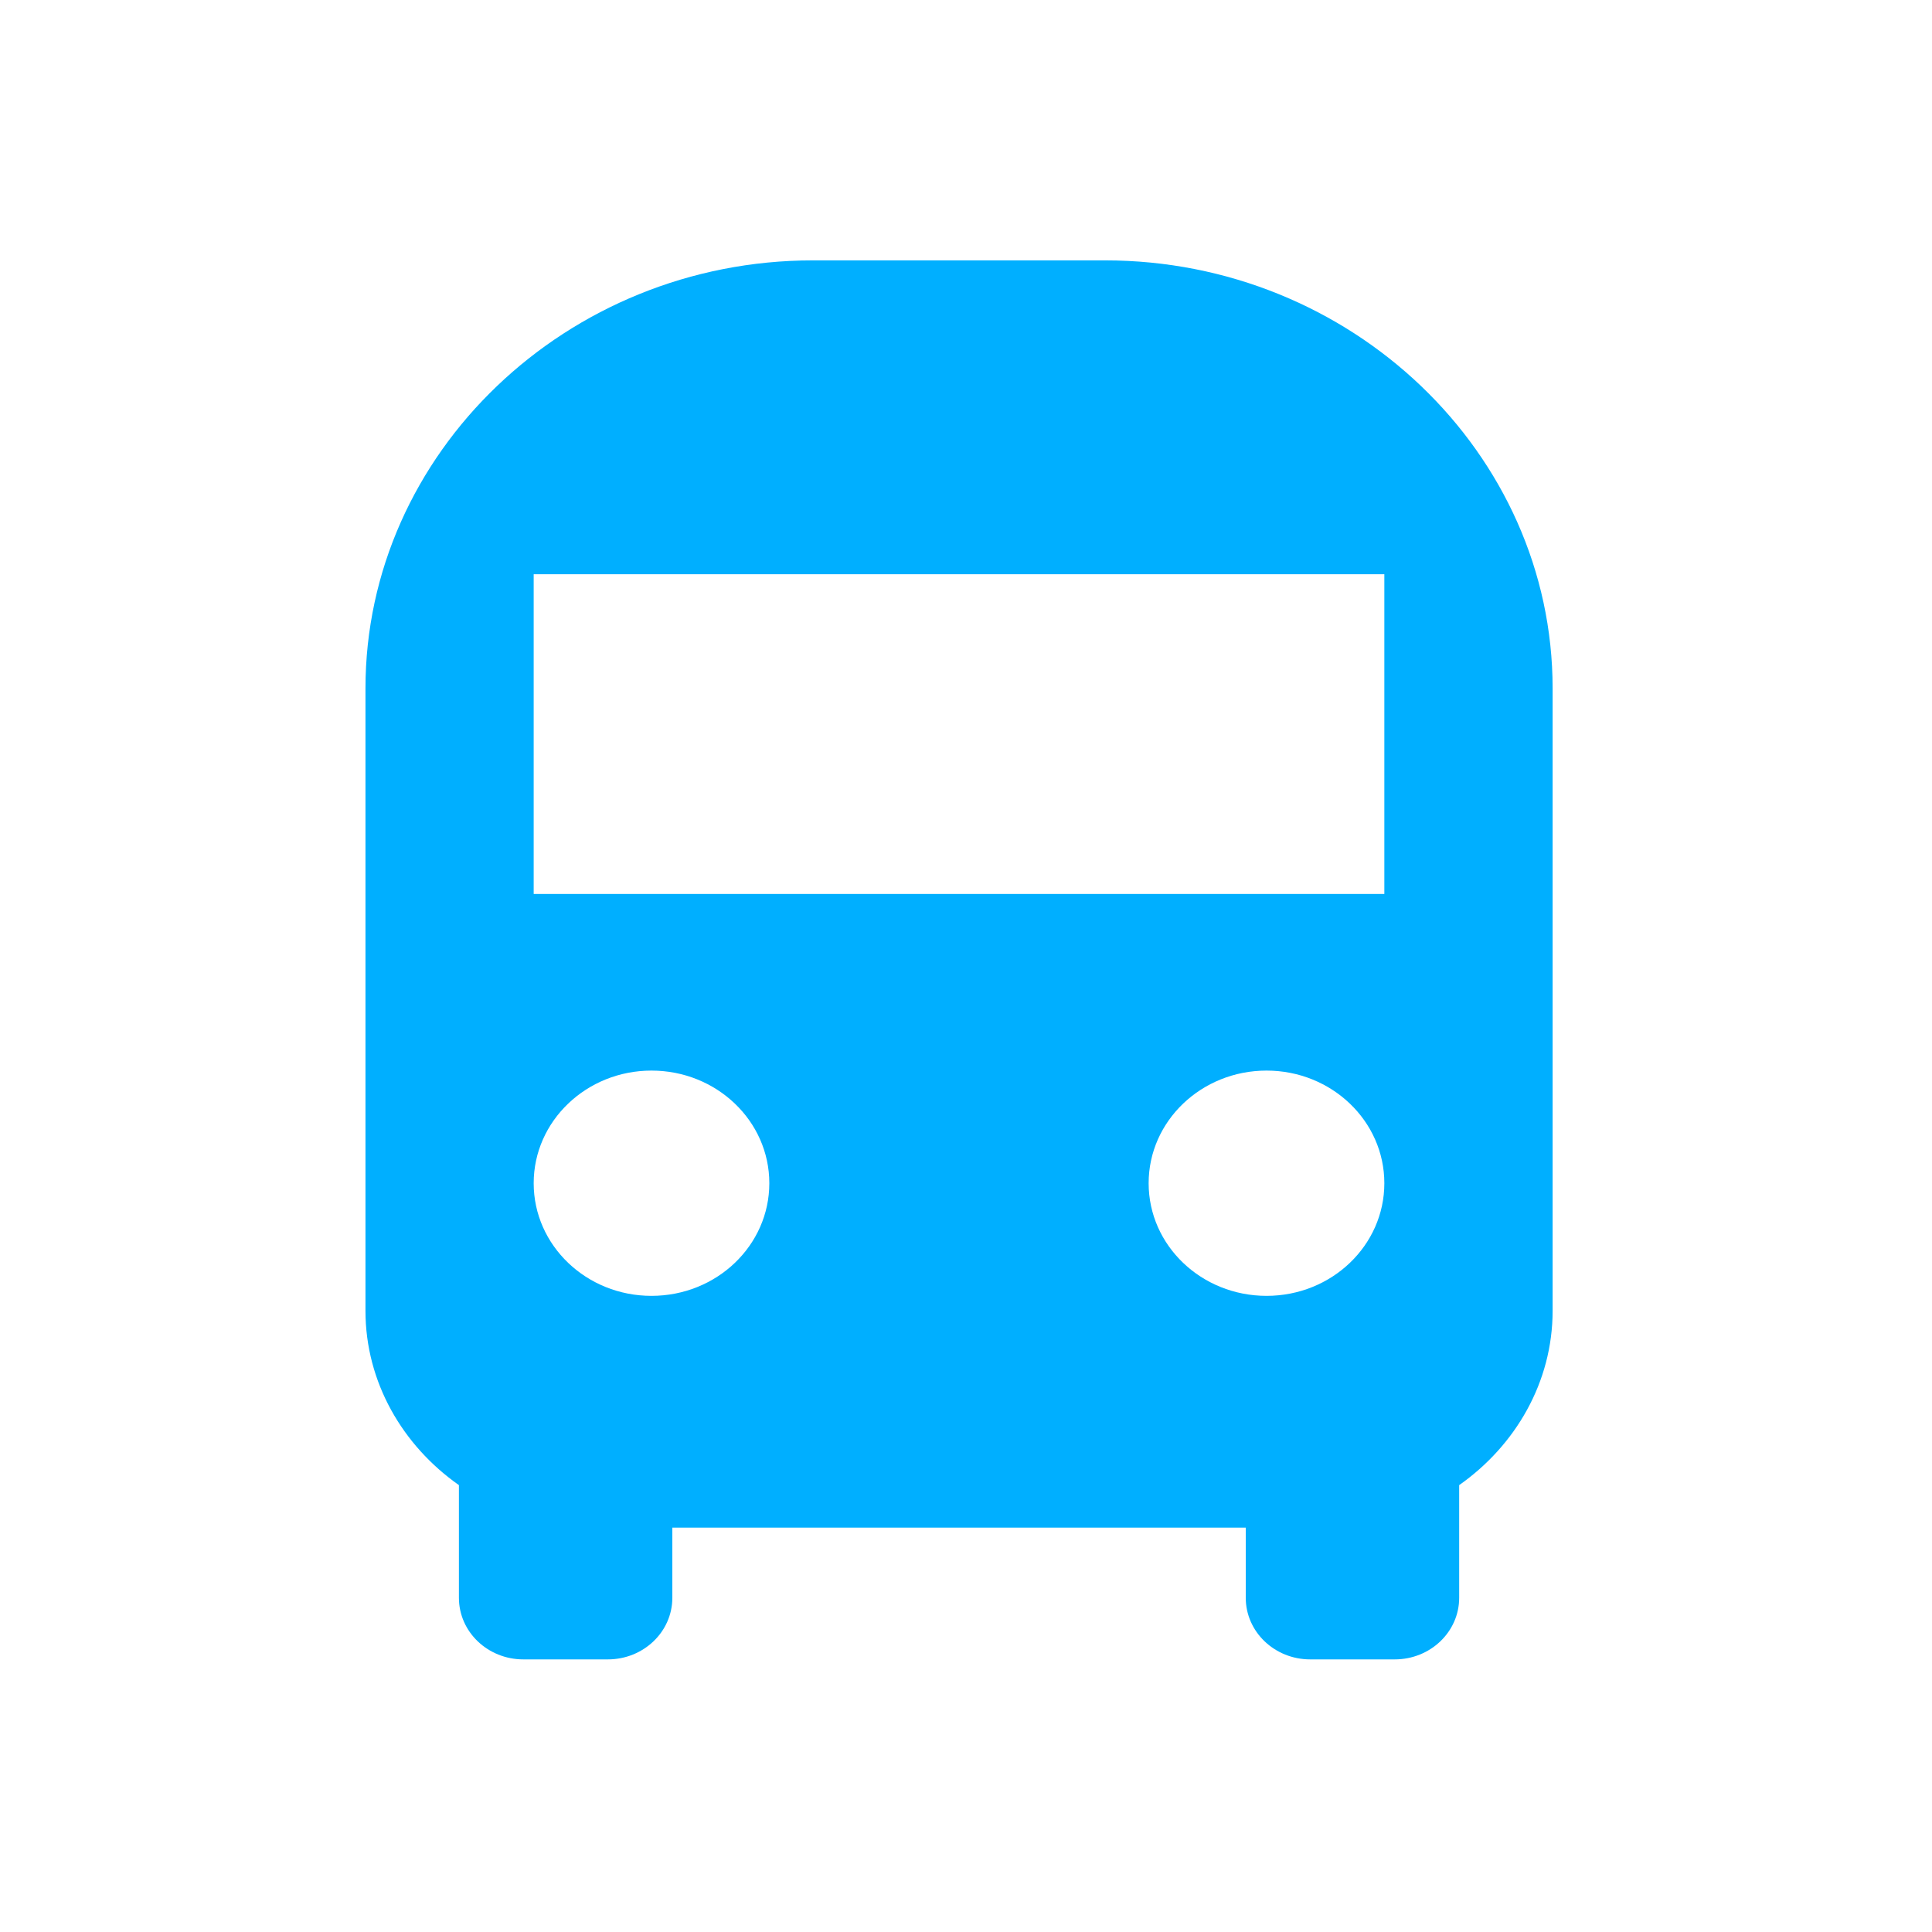<?xml version="1.0" encoding="UTF-8"?>
<svg width="30px" height="30px" viewBox="0 0 30 30" version="1.1" xmlns="http://www.w3.org/2000/svg" xmlns:xlink="http://www.w3.org/1999/xlink">
    <!-- Generator: Sketch 53.2 (72643) - https://sketchapp.com -->
    <title>Icon/Jobs/Travel</title>
    <desc>Created with Sketch.</desc>
    <g id="Icon/Jobs/Travel" stroke="none" stroke-width="1" fill="none" fill-rule="evenodd">
        <path d="M8.287,13.882 L21.496,13.882 L21.496,8.917 L8.287,8.917 L8.287,13.882 Z M19.667,20.122 C18.656,20.122 17.836,19.34 17.836,18.373 C17.836,17.407 18.656,16.624 19.667,16.624 C20.677,16.624 21.496,17.407 21.496,18.373 C21.496,19.34 20.677,20.122 19.667,20.122 L19.667,20.122 Z M10.116,20.122 C9.107,20.122 8.287,19.34 8.287,18.373 C8.287,17.407 9.107,16.624 10.116,16.624 C11.128,16.624 11.946,17.407 11.946,18.373 C11.946,19.34 11.128,20.122 10.116,20.122 L10.116,20.122 Z M17.16,4.043 L12.622,4.043 C8.803,4.043 5.675,7.034 5.675,10.689 L5.675,20.354 C5.675,21.464 6.253,22.447 7.126,23.061 L7.126,24.81 C7.126,25.34 7.574,25.767 8.127,25.767 L9.438,25.767 C9.991,25.767 10.44,25.34 10.44,24.81 L10.44,23.721 L19.344,23.721 L19.344,24.81 C19.344,25.34 19.793,25.767 20.345,25.767 L21.657,25.767 C22.21,25.767 22.658,25.34 22.658,24.81 L22.658,23.061 C23.531,22.447 24.109,21.464 24.109,20.354 L24.109,10.689 C24.109,7.034 20.981,4.043 17.16,4.043 L17.16,4.043 Z" id="Fill-14" fill="#00AFFF"></path>
    </g>
</svg>